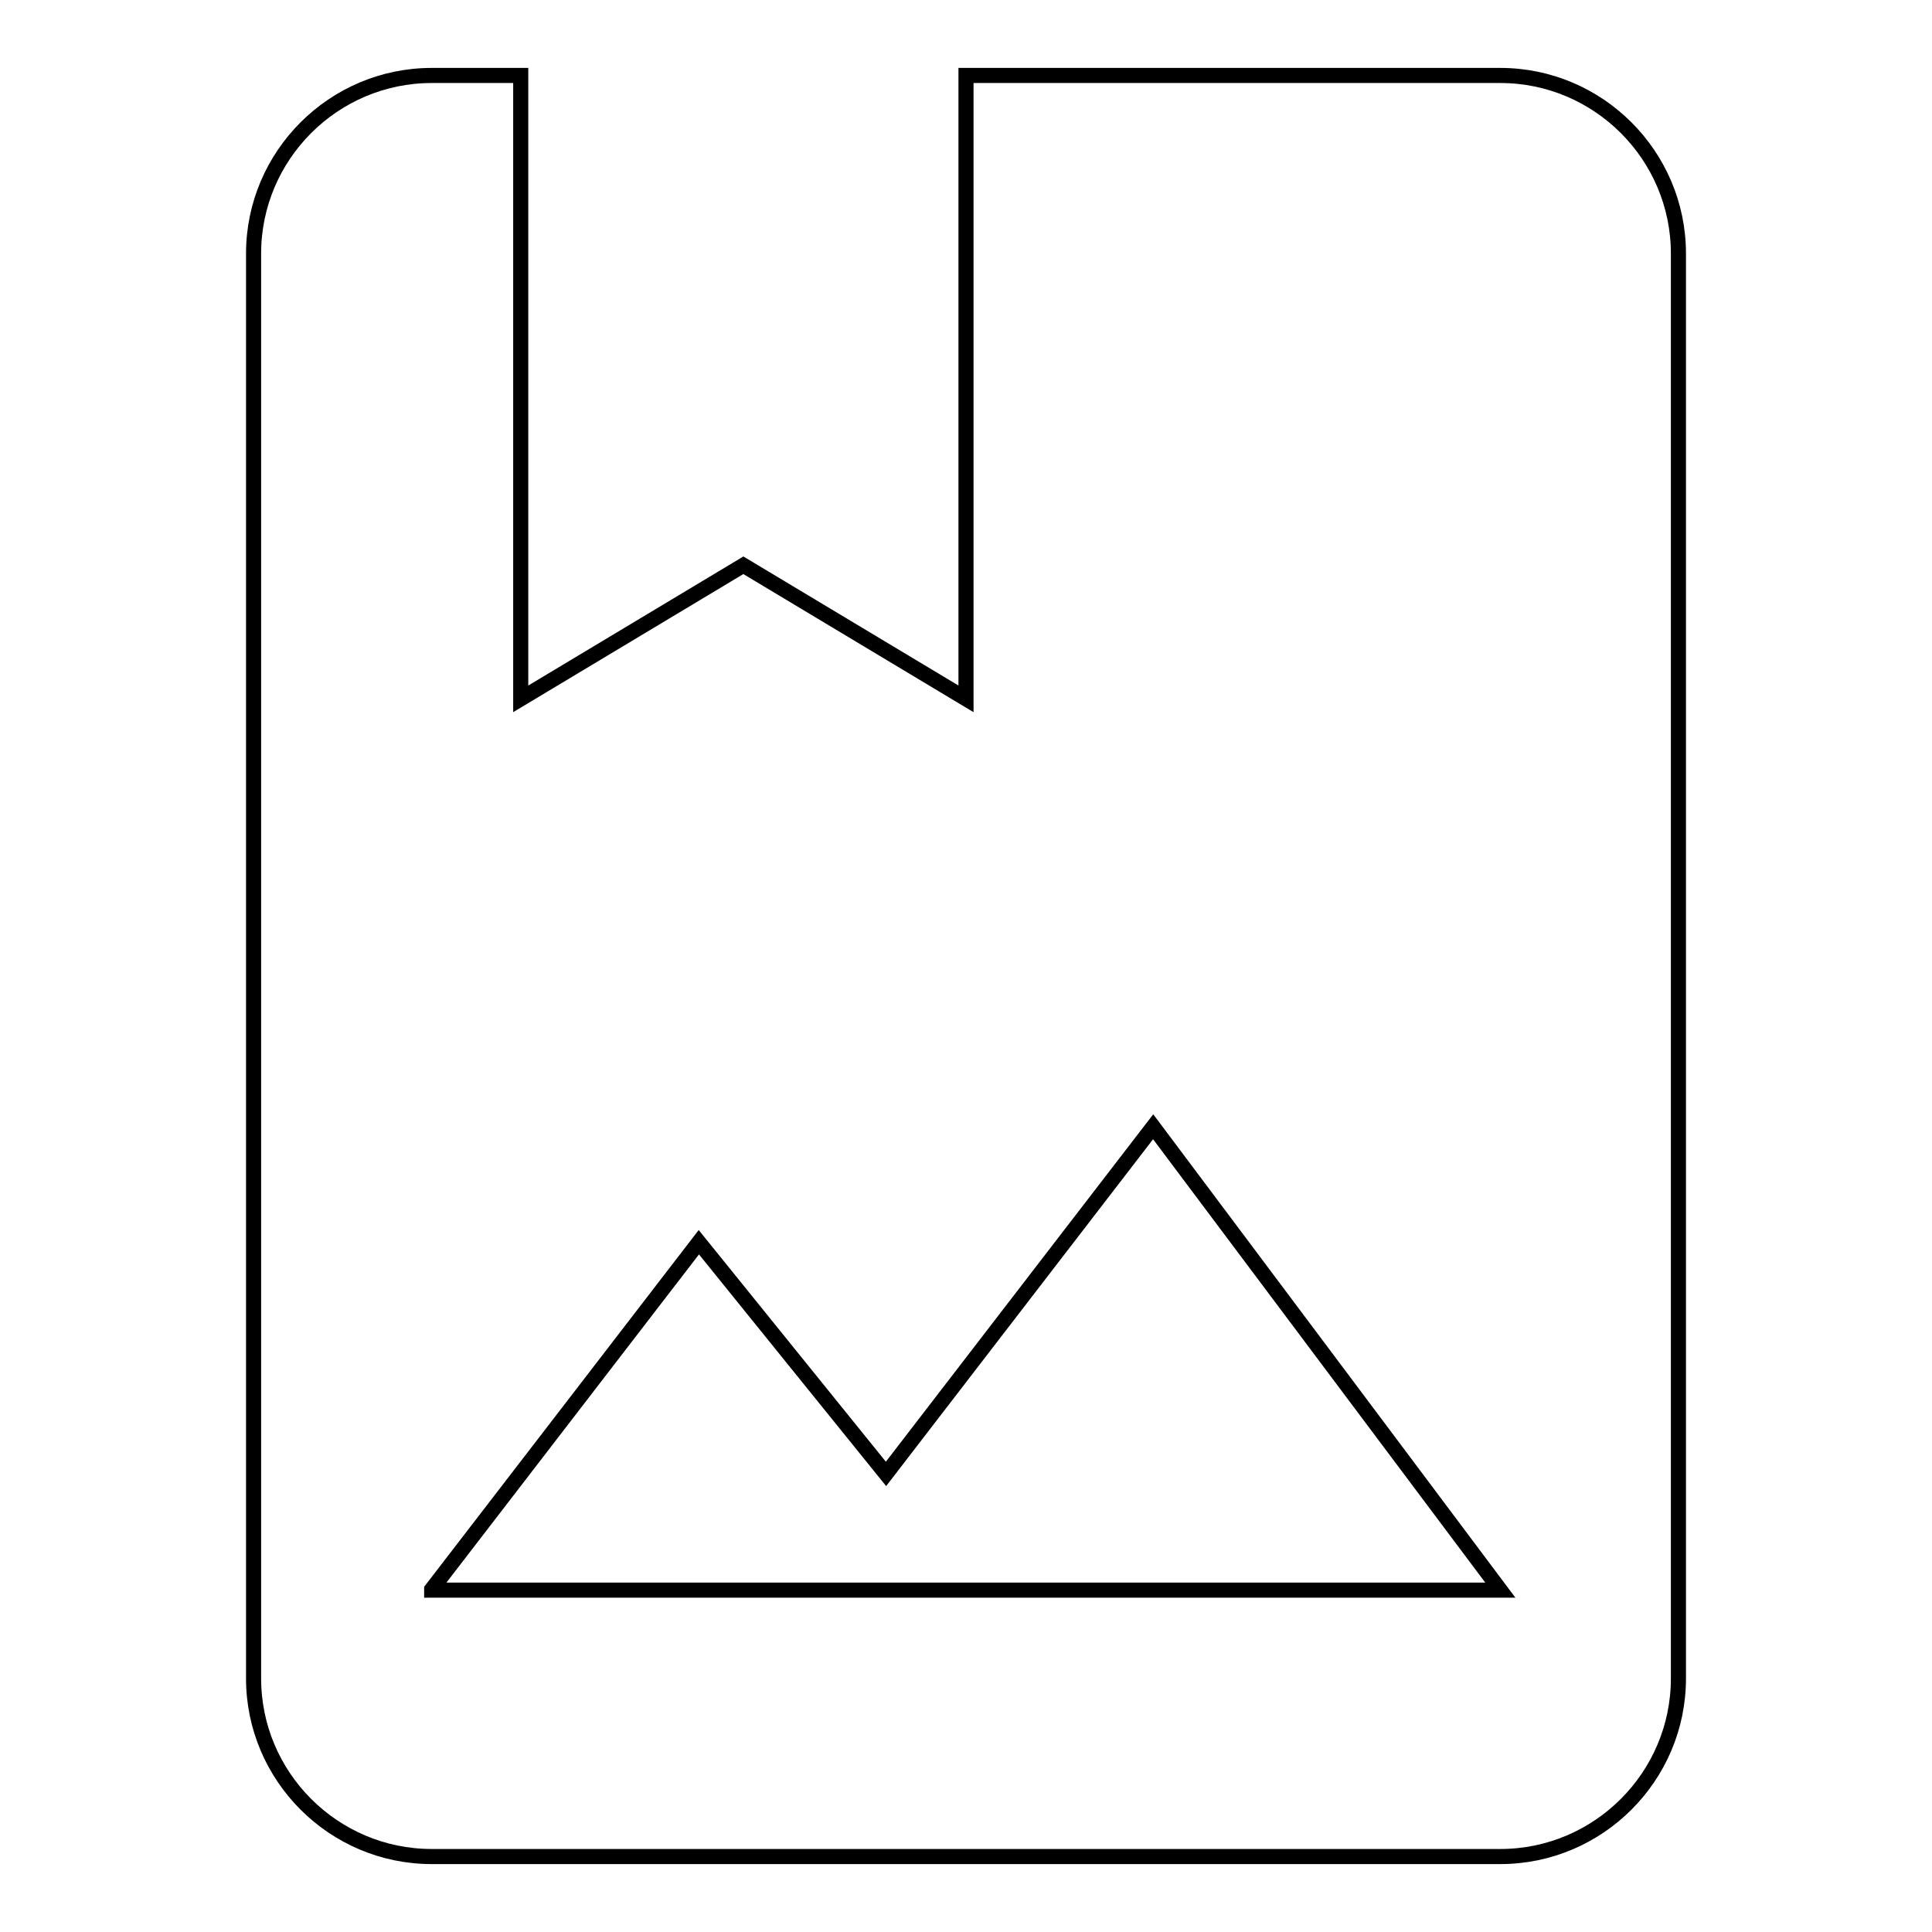 <?xml version="1.0" encoding="utf-8"?>
<!-- Svg Vector Icons : http://www.onlinewebfonts.com/icon -->
<!DOCTYPE svg PUBLIC "-//W3C//DTD SVG 1.1//EN" "http://www.w3.org/Graphics/SVG/1.1/DTD/svg11.dtd">
<svg version="1.1" xmlns="http://www.w3.org/2000/svg" xmlns:xlink="http://www.w3.org/1999/xlink" x="0px" y="0px" viewBox="0 0 256 256" enable-background="new 0 0 256 256" xml:space="preserve">
<g> <path stroke-width="2" fill-opacity="0" stroke="#000000"  d="M198.8,10H128v82.6L98.5,74.9L69,92.6V10H57.2c-13,0-23.6,10.6-23.6,23.6v188.8c0,13,10.6,23.6,23.6,23.6 h141.6c13,0,23.6-10.6,23.6-23.6V33.6C222.4,20.6,211.8,10,198.8,10z M57.2,210.6l35.4-46l24.8,30.7l35.4-46l46,61.4H57.2z"/></g>
</svg>
